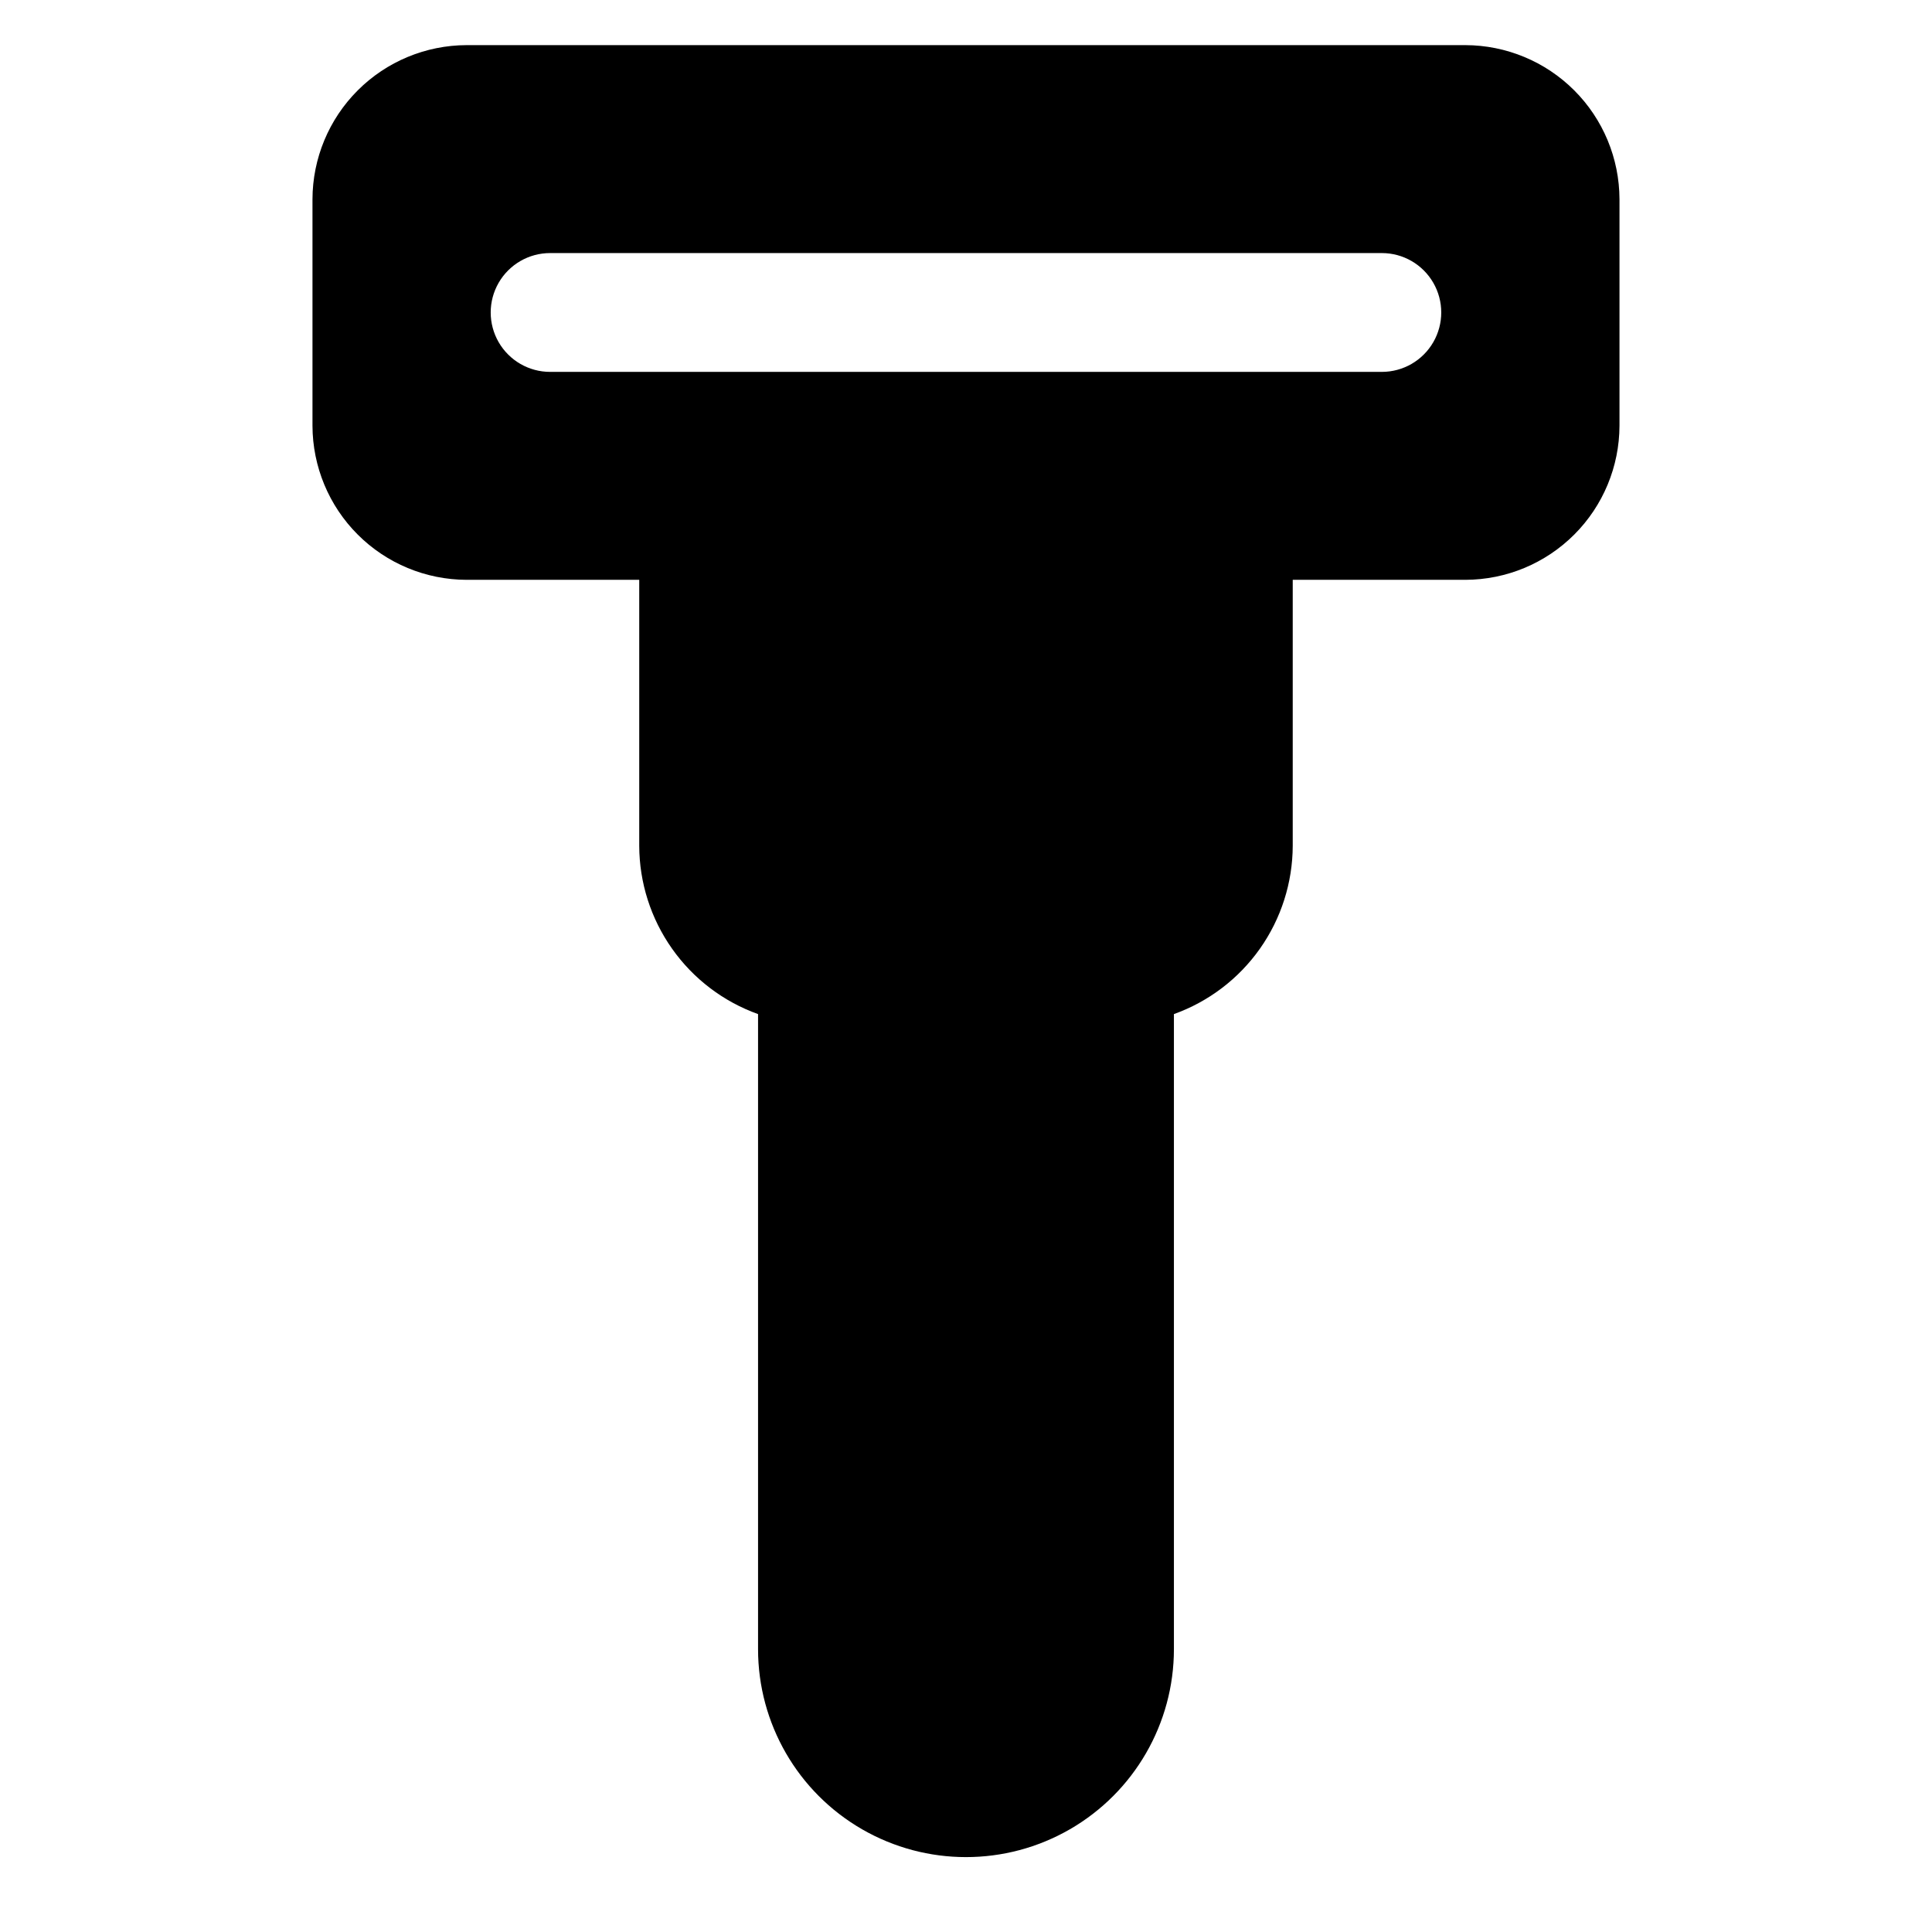 <?xml version="1.0" encoding="UTF-8"?>
<!-- Uploaded to: ICON Repo, www.iconrepo.com, Generator: ICON Repo Mixer Tools -->
<svg fill="#000000" width="800px" height="800px" version="1.1" viewBox="144 144 512 512" xmlns="http://www.w3.org/2000/svg">
 <path d="m532.34 155.96h-264.69c-10.82 0.027-21.195 4.336-28.848 11.992-7.656 7.652-11.965 18.023-11.992 28.848v60.016c0.027 10.824 4.336 21.199 11.992 28.852 7.652 7.656 18.027 11.965 28.848 11.992h45.754v70.5c0.031 9.766 3.07 19.285 8.707 27.266 5.633 7.977 13.586 14.023 22.781 17.32v168.3c0 19.688 10.504 37.879 27.551 47.723 17.051 9.844 38.055 9.844 55.105 0s27.551-28.035 27.551-47.723v-168.3c9.195-3.297 17.148-9.344 22.785-17.32 5.633-7.981 8.672-17.5 8.703-27.266v-70.5h45.754c10.824-0.027 21.195-4.336 28.852-11.992 7.652-7.652 11.961-18.027 11.988-28.852v-60.016c-0.027-10.824-4.336-21.195-11.988-28.848-7.656-7.656-18.027-11.965-28.852-11.992zm-22.137 86.594h-220.42c-5.625 0-10.82-3-13.633-7.871s-2.812-10.875 0-15.746 8.008-7.871 13.633-7.871h220.42c5.625 0 10.82 3 13.633 7.871s2.812 10.875 0 15.746-8.008 7.871-13.633 7.871z"/>
</svg>